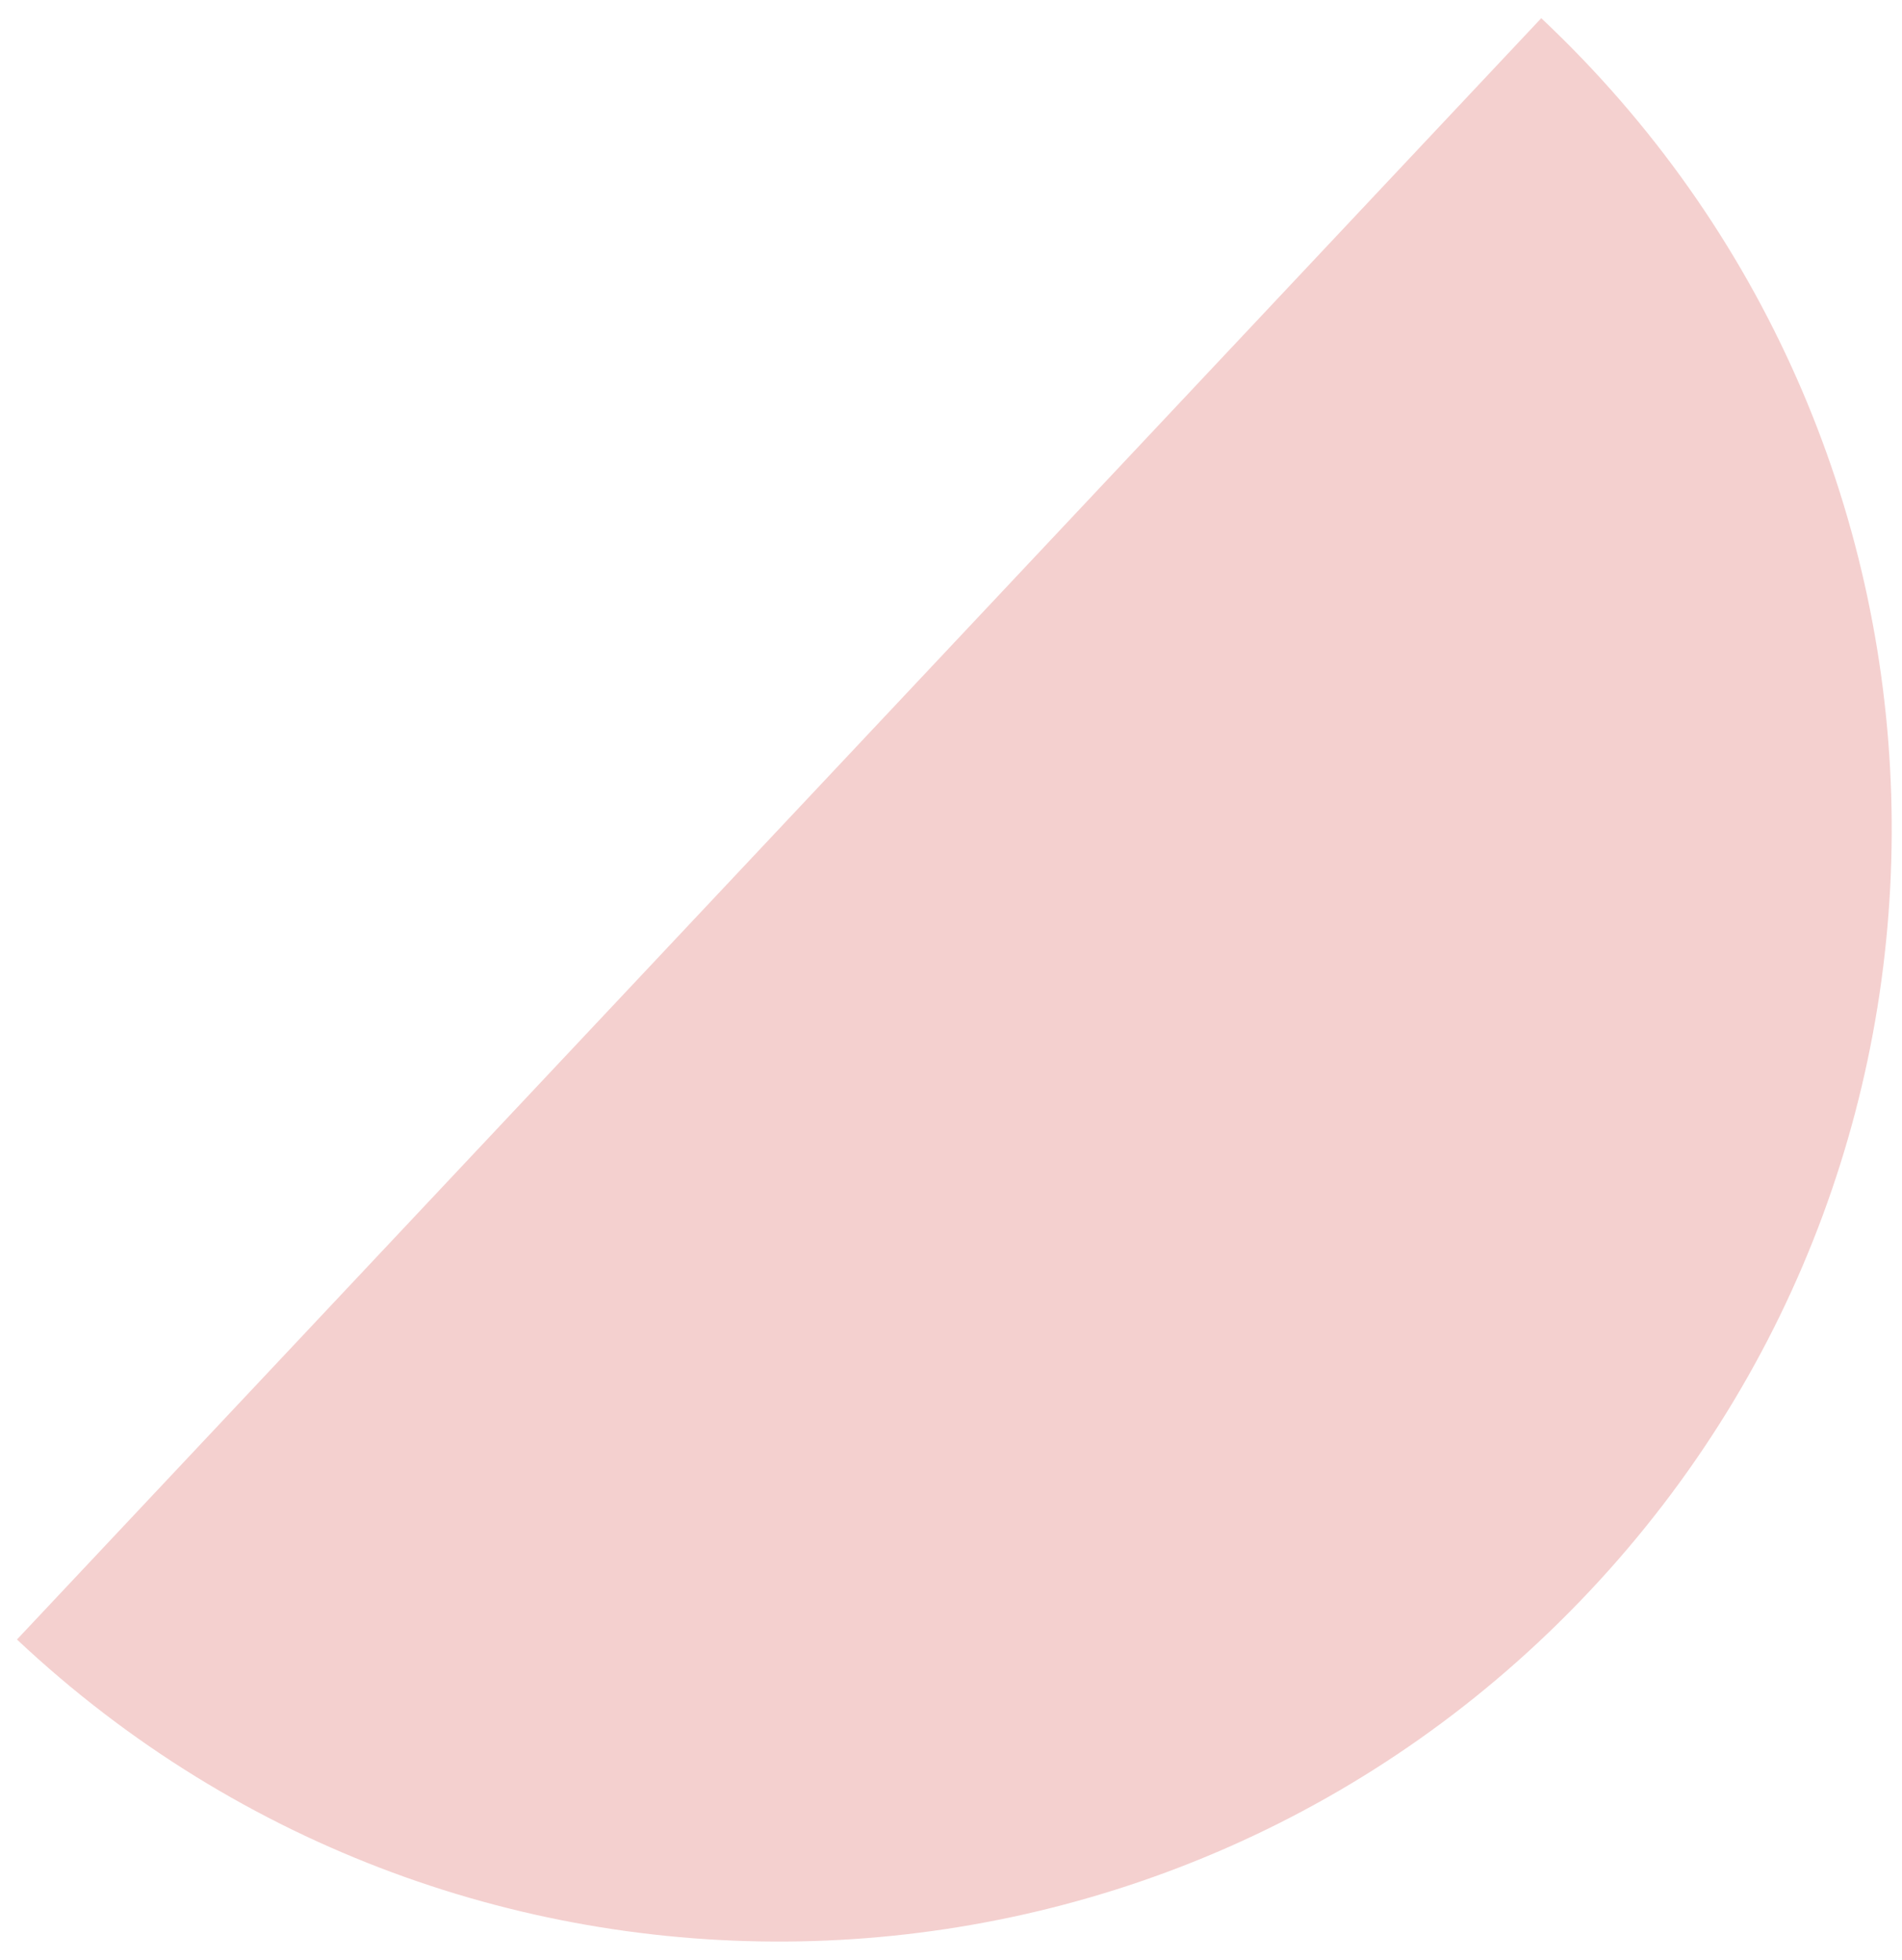 <svg width="99" height="102" viewBox="0 0 99 102" fill="none" xmlns="http://www.w3.org/2000/svg">
<path opacity="0.2" fill-rule="evenodd" clip-rule="evenodd" d="M0.883 85.329L80.223 0.947C103.525 22.857 104.653 59.507 82.744 82.808C60.835 106.11 24.185 107.238 0.883 85.329Z" fill="#CA1611"/>
</svg>
